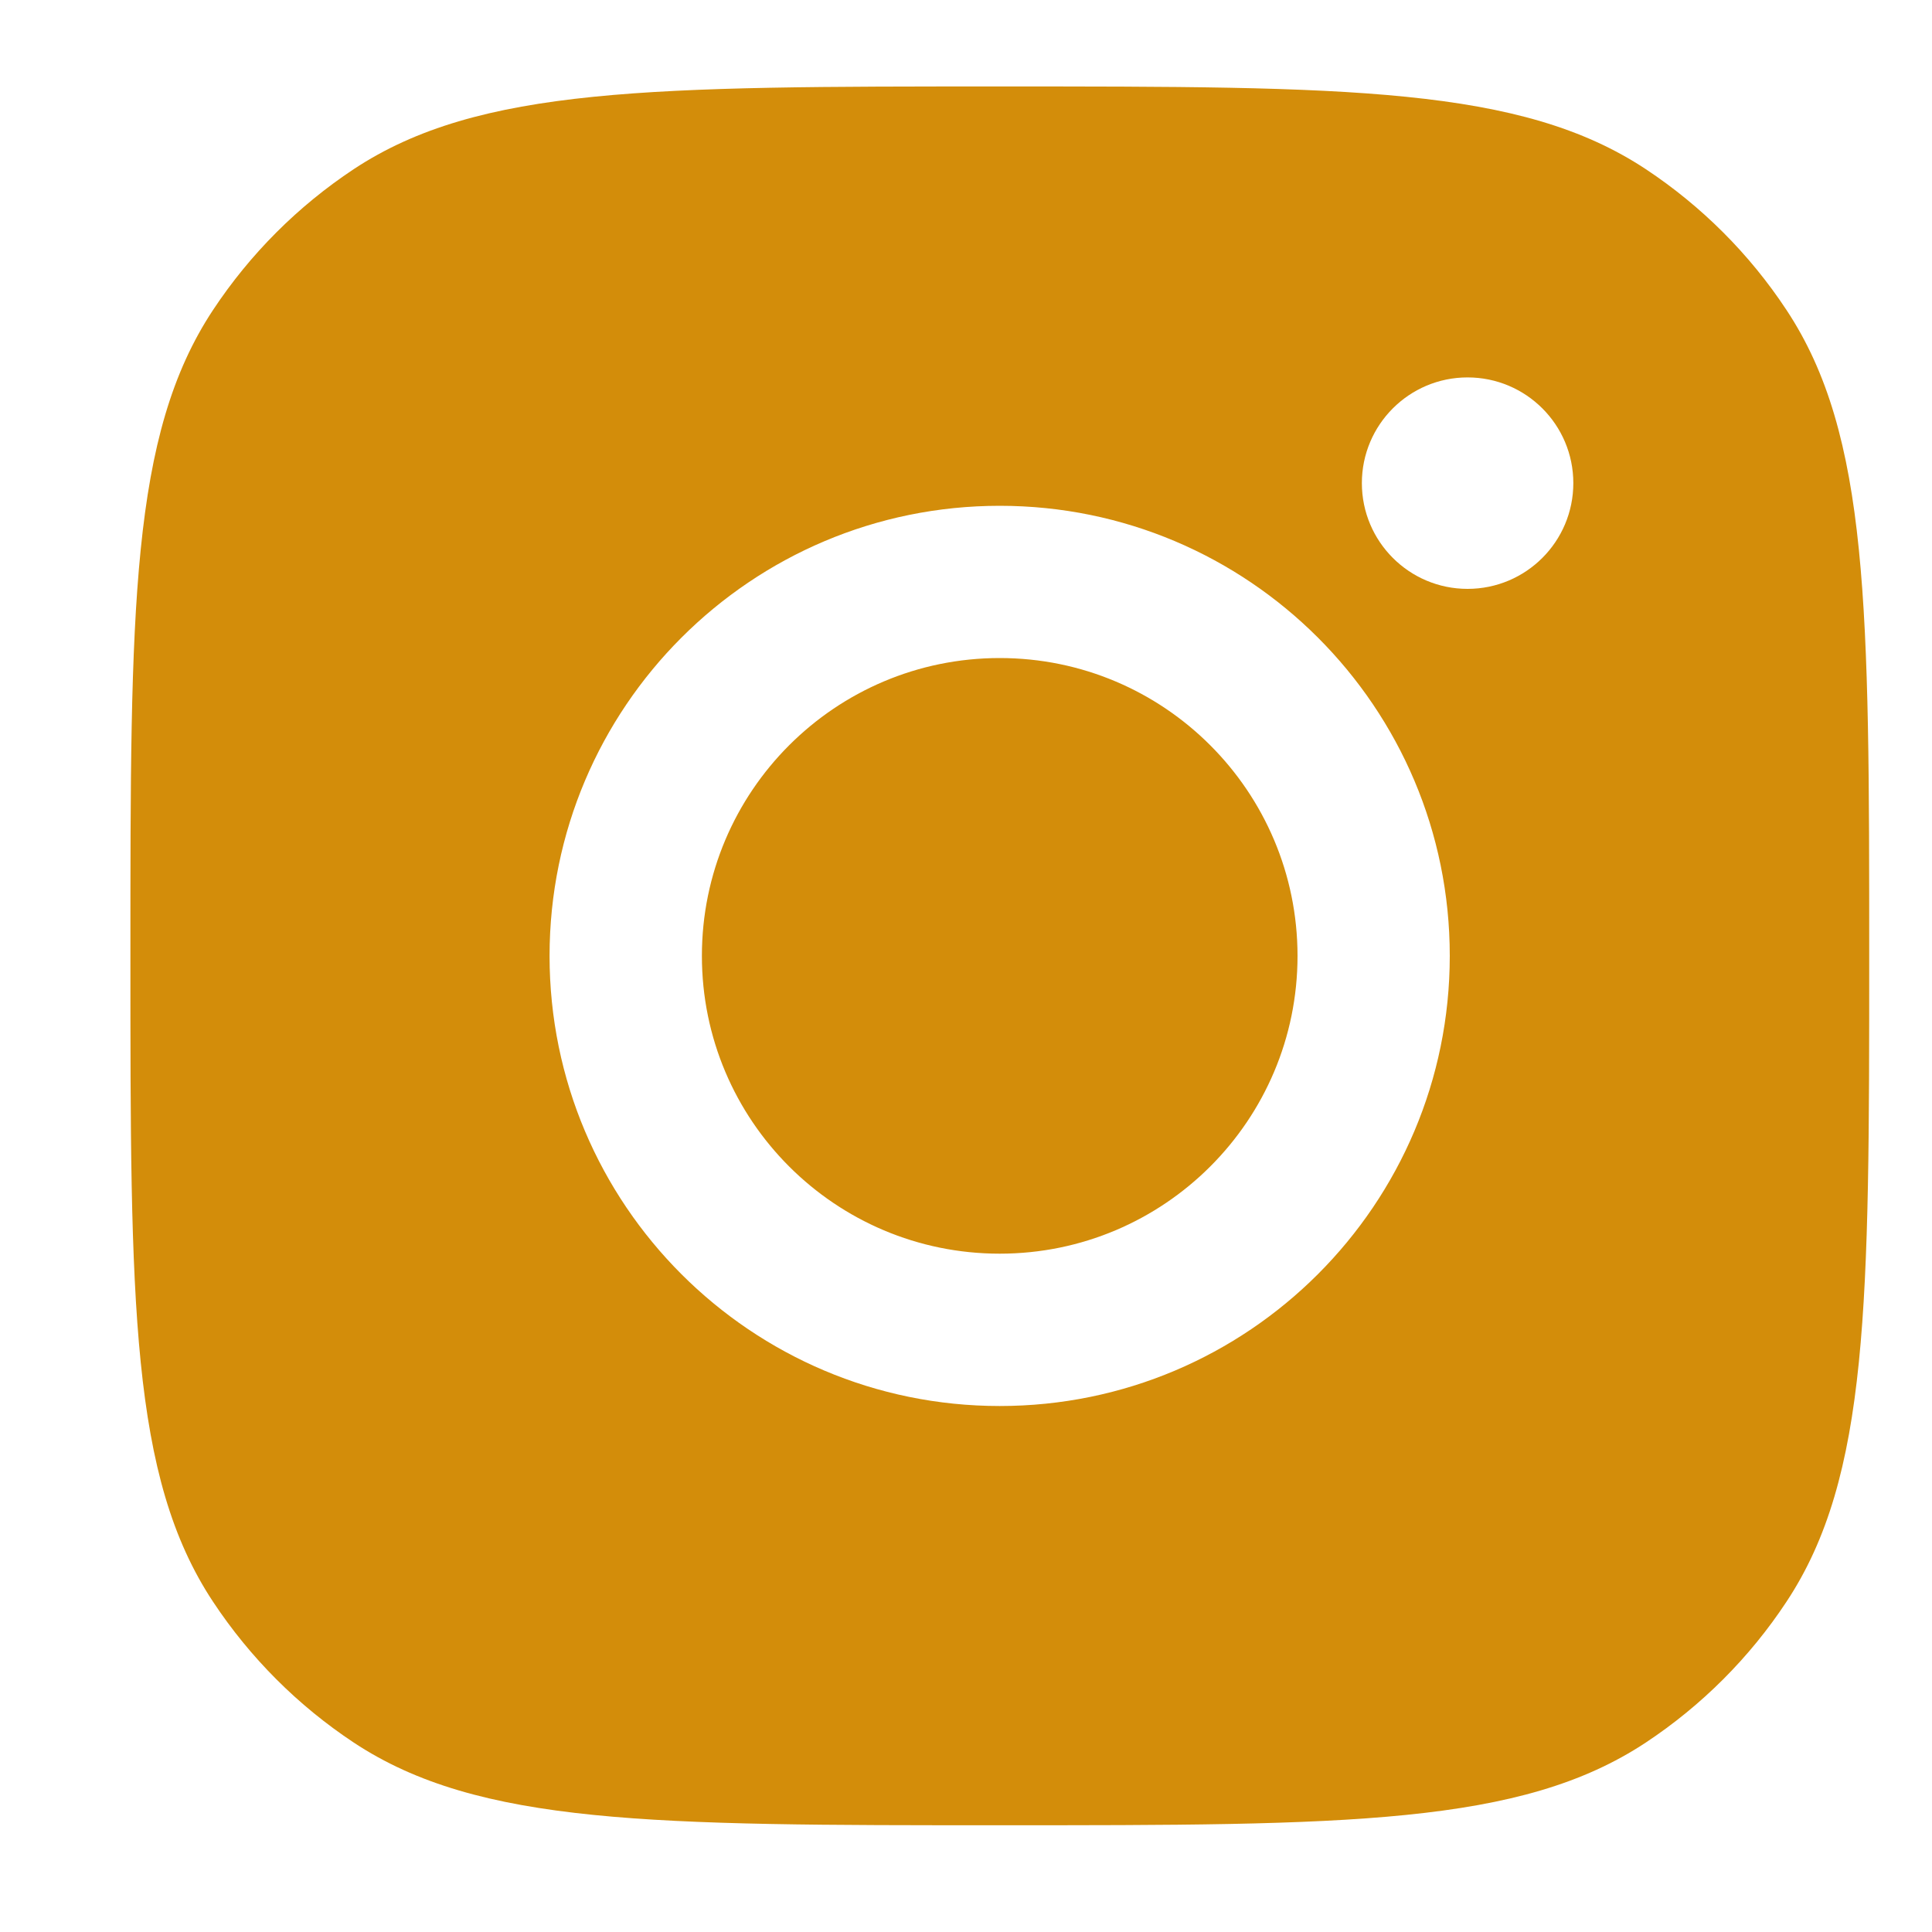 <svg width="20" height="20" viewBox="0 0 20 20" fill="none" xmlns="http://www.w3.org/2000/svg">
<path d="M10.35 0.895C13.945 0.895 15.742 0.895 17.037 1.751C17.615 2.134 18.111 2.629 18.493 3.208C19.35 4.502 19.35 6.3 19.35 9.895C19.35 13.49 19.35 15.288 18.493 16.582C18.111 17.161 17.615 17.656 17.037 18.039C15.742 18.895 13.945 18.895 10.35 18.895C6.755 18.895 4.957 18.895 3.662 18.039C3.084 17.656 2.589 17.161 2.206 16.582C1.349 15.288 1.35 13.49 1.35 9.895C1.35 6.3 1.349 4.502 2.206 3.208C2.589 2.629 3.084 2.134 3.662 1.751C4.957 0.895 6.755 0.895 10.35 0.895ZM10.349 5.236C7.776 5.236 5.69 7.322 5.689 9.895C5.689 12.468 7.775 14.555 10.349 14.555C12.922 14.555 15.008 12.468 15.008 9.895C15.008 7.322 12.922 5.236 10.349 5.236ZM10.349 6.812C12.051 6.812 13.431 8.192 13.432 9.895C13.432 11.598 12.051 12.978 10.349 12.978C8.646 12.978 7.266 11.598 7.266 9.895C7.266 8.193 8.646 6.812 10.349 6.812ZM15.192 3.907C14.588 3.907 14.098 4.397 14.098 5.001C14.098 5.606 14.588 6.096 15.192 6.096C15.797 6.096 16.287 5.606 16.287 5.001C16.287 4.397 15.797 3.907 15.192 3.907Z" fill="#D38D0A"/>
</svg>
